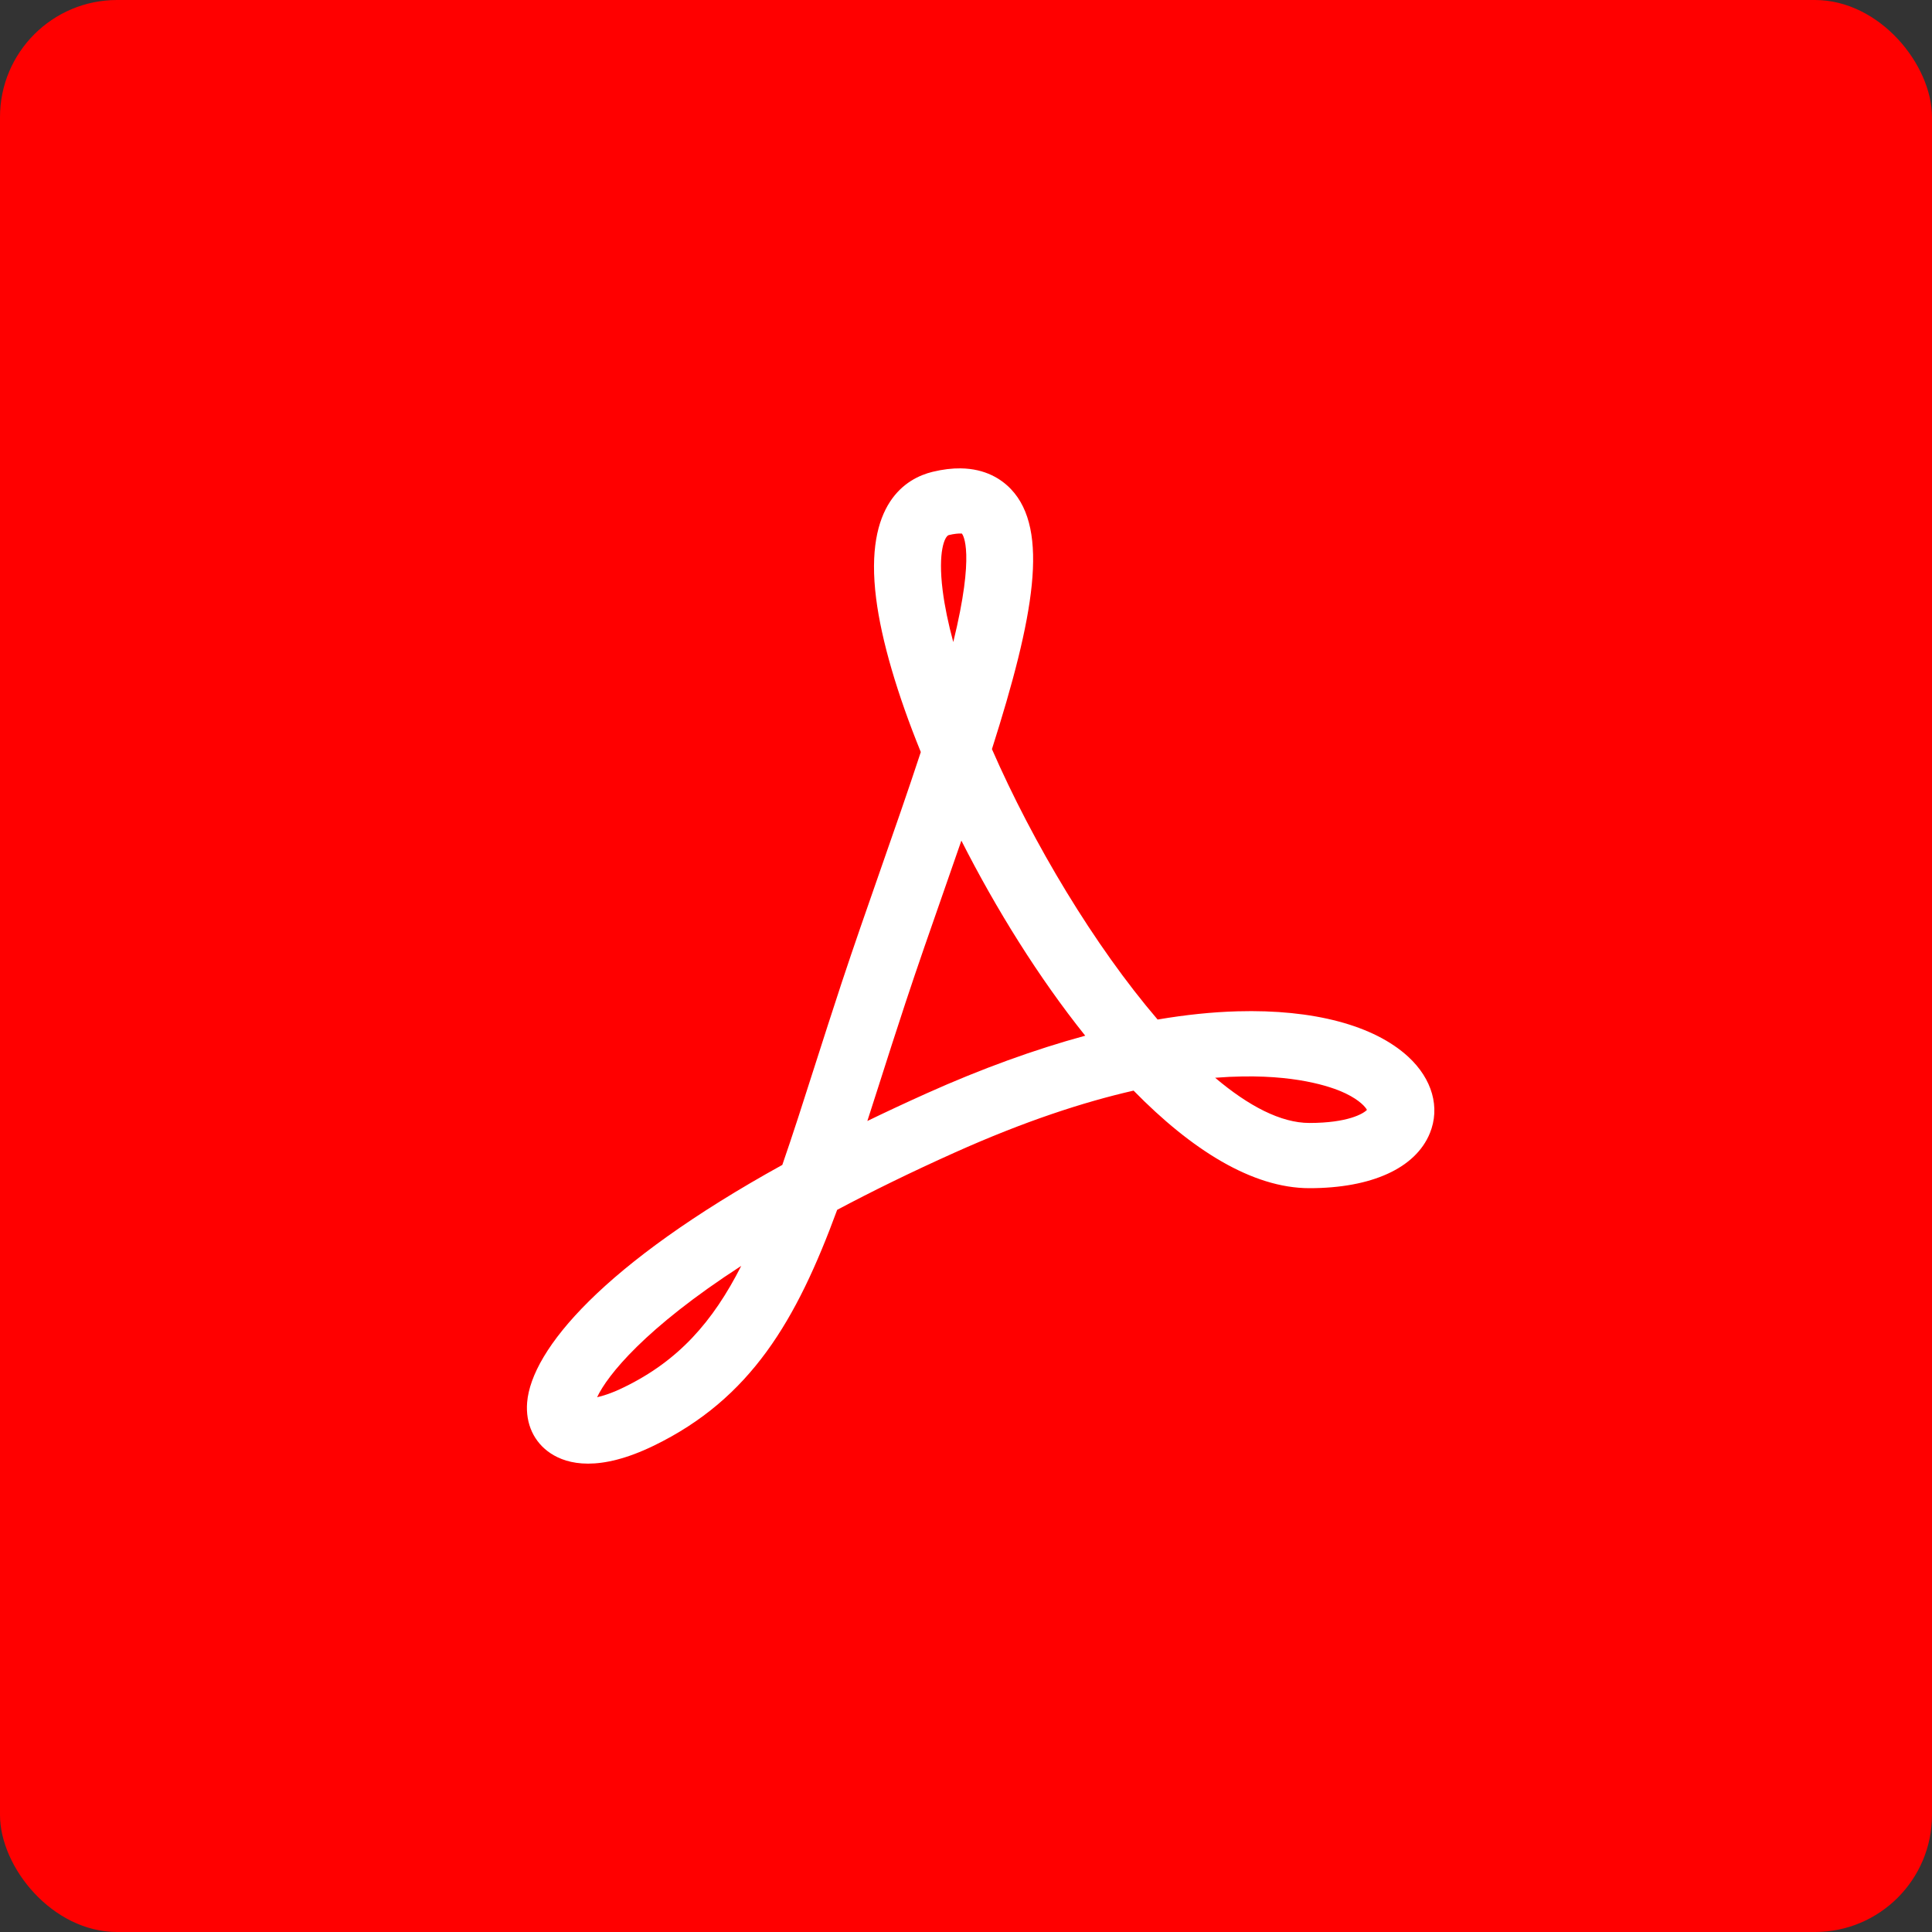 <svg width="66" height="66" viewBox="0 0 66 66" fill="none" xmlns="http://www.w3.org/2000/svg">
<rect x="0" y="0" width="66" height="66" fill="#333333" stroke="none"/>
<rect width="66" height="66" rx="4" fill="#FF0000"/>
<path d="M32.815 16C32.531 15.997 32.213 16.032 31.858 16.118C30.961 16.337 29.517 17.189 29.93 20.445C30.112 21.884 30.653 23.717 31.456 25.691C31.024 27.006 30.544 28.381 30.071 29.733C29.626 31.007 29.166 32.324 28.755 33.566C28.427 34.561 28.125 35.503 27.84 36.393C27.442 37.641 27.08 38.771 26.725 39.795C20.603 43.176 18.158 46.105 18.008 47.906C17.947 48.638 18.241 49.274 18.815 49.651C19.102 49.84 19.515 50 20.089 50C20.666 50 21.405 49.838 22.342 49.383C25.647 47.775 27.207 45.117 28.599 41.33C29.774 40.705 31.106 40.05 32.615 39.373C34.995 38.305 37.022 37.645 38.725 37.257C40.694 39.269 42.777 40.59 44.731 40.59C46.857 40.59 48.356 39.906 48.845 38.715C49.205 37.836 48.93 36.86 48.109 36.102C46.943 35.027 44.869 34.475 42.272 34.548C41.41 34.572 40.498 34.667 39.546 34.829C37.389 32.31 35.293 28.811 33.886 25.591C35.328 21.063 35.855 18.104 34.54 16.714C34.211 16.367 33.667 16.011 32.815 16ZM32.798 18.226C32.837 18.226 32.857 18.228 32.858 18.226C32.899 18.275 33.317 18.869 32.565 21.934C32.394 21.302 32.271 20.71 32.203 20.173C32.034 18.836 32.276 18.313 32.413 18.279C32.608 18.232 32.732 18.226 32.798 18.226ZM32.842 28.717C34.025 31.05 35.484 33.397 37.073 35.381C35.348 35.85 33.527 36.51 31.656 37.35C30.949 37.668 30.273 37.983 29.63 38.295C29.76 37.892 29.892 37.478 30.028 37.055C30.31 36.171 30.609 35.236 30.936 34.247C31.34 33.024 31.797 31.716 32.239 30.451C32.448 29.855 32.649 29.277 32.842 28.717ZM42.45 36.773C44.505 36.74 45.627 37.187 45.972 37.355C46.46 37.592 46.647 37.821 46.697 37.915C46.574 38.045 46.042 38.362 44.731 38.362C43.757 38.362 42.652 37.783 41.511 36.818C41.844 36.792 42.156 36.777 42.45 36.773ZM25.322 43.244C24.351 45.158 23.176 46.486 21.318 47.39C20.91 47.589 20.608 47.685 20.398 47.731C20.749 46.982 22.033 45.373 25.322 43.244Z" fill="white"/>
</svg>
